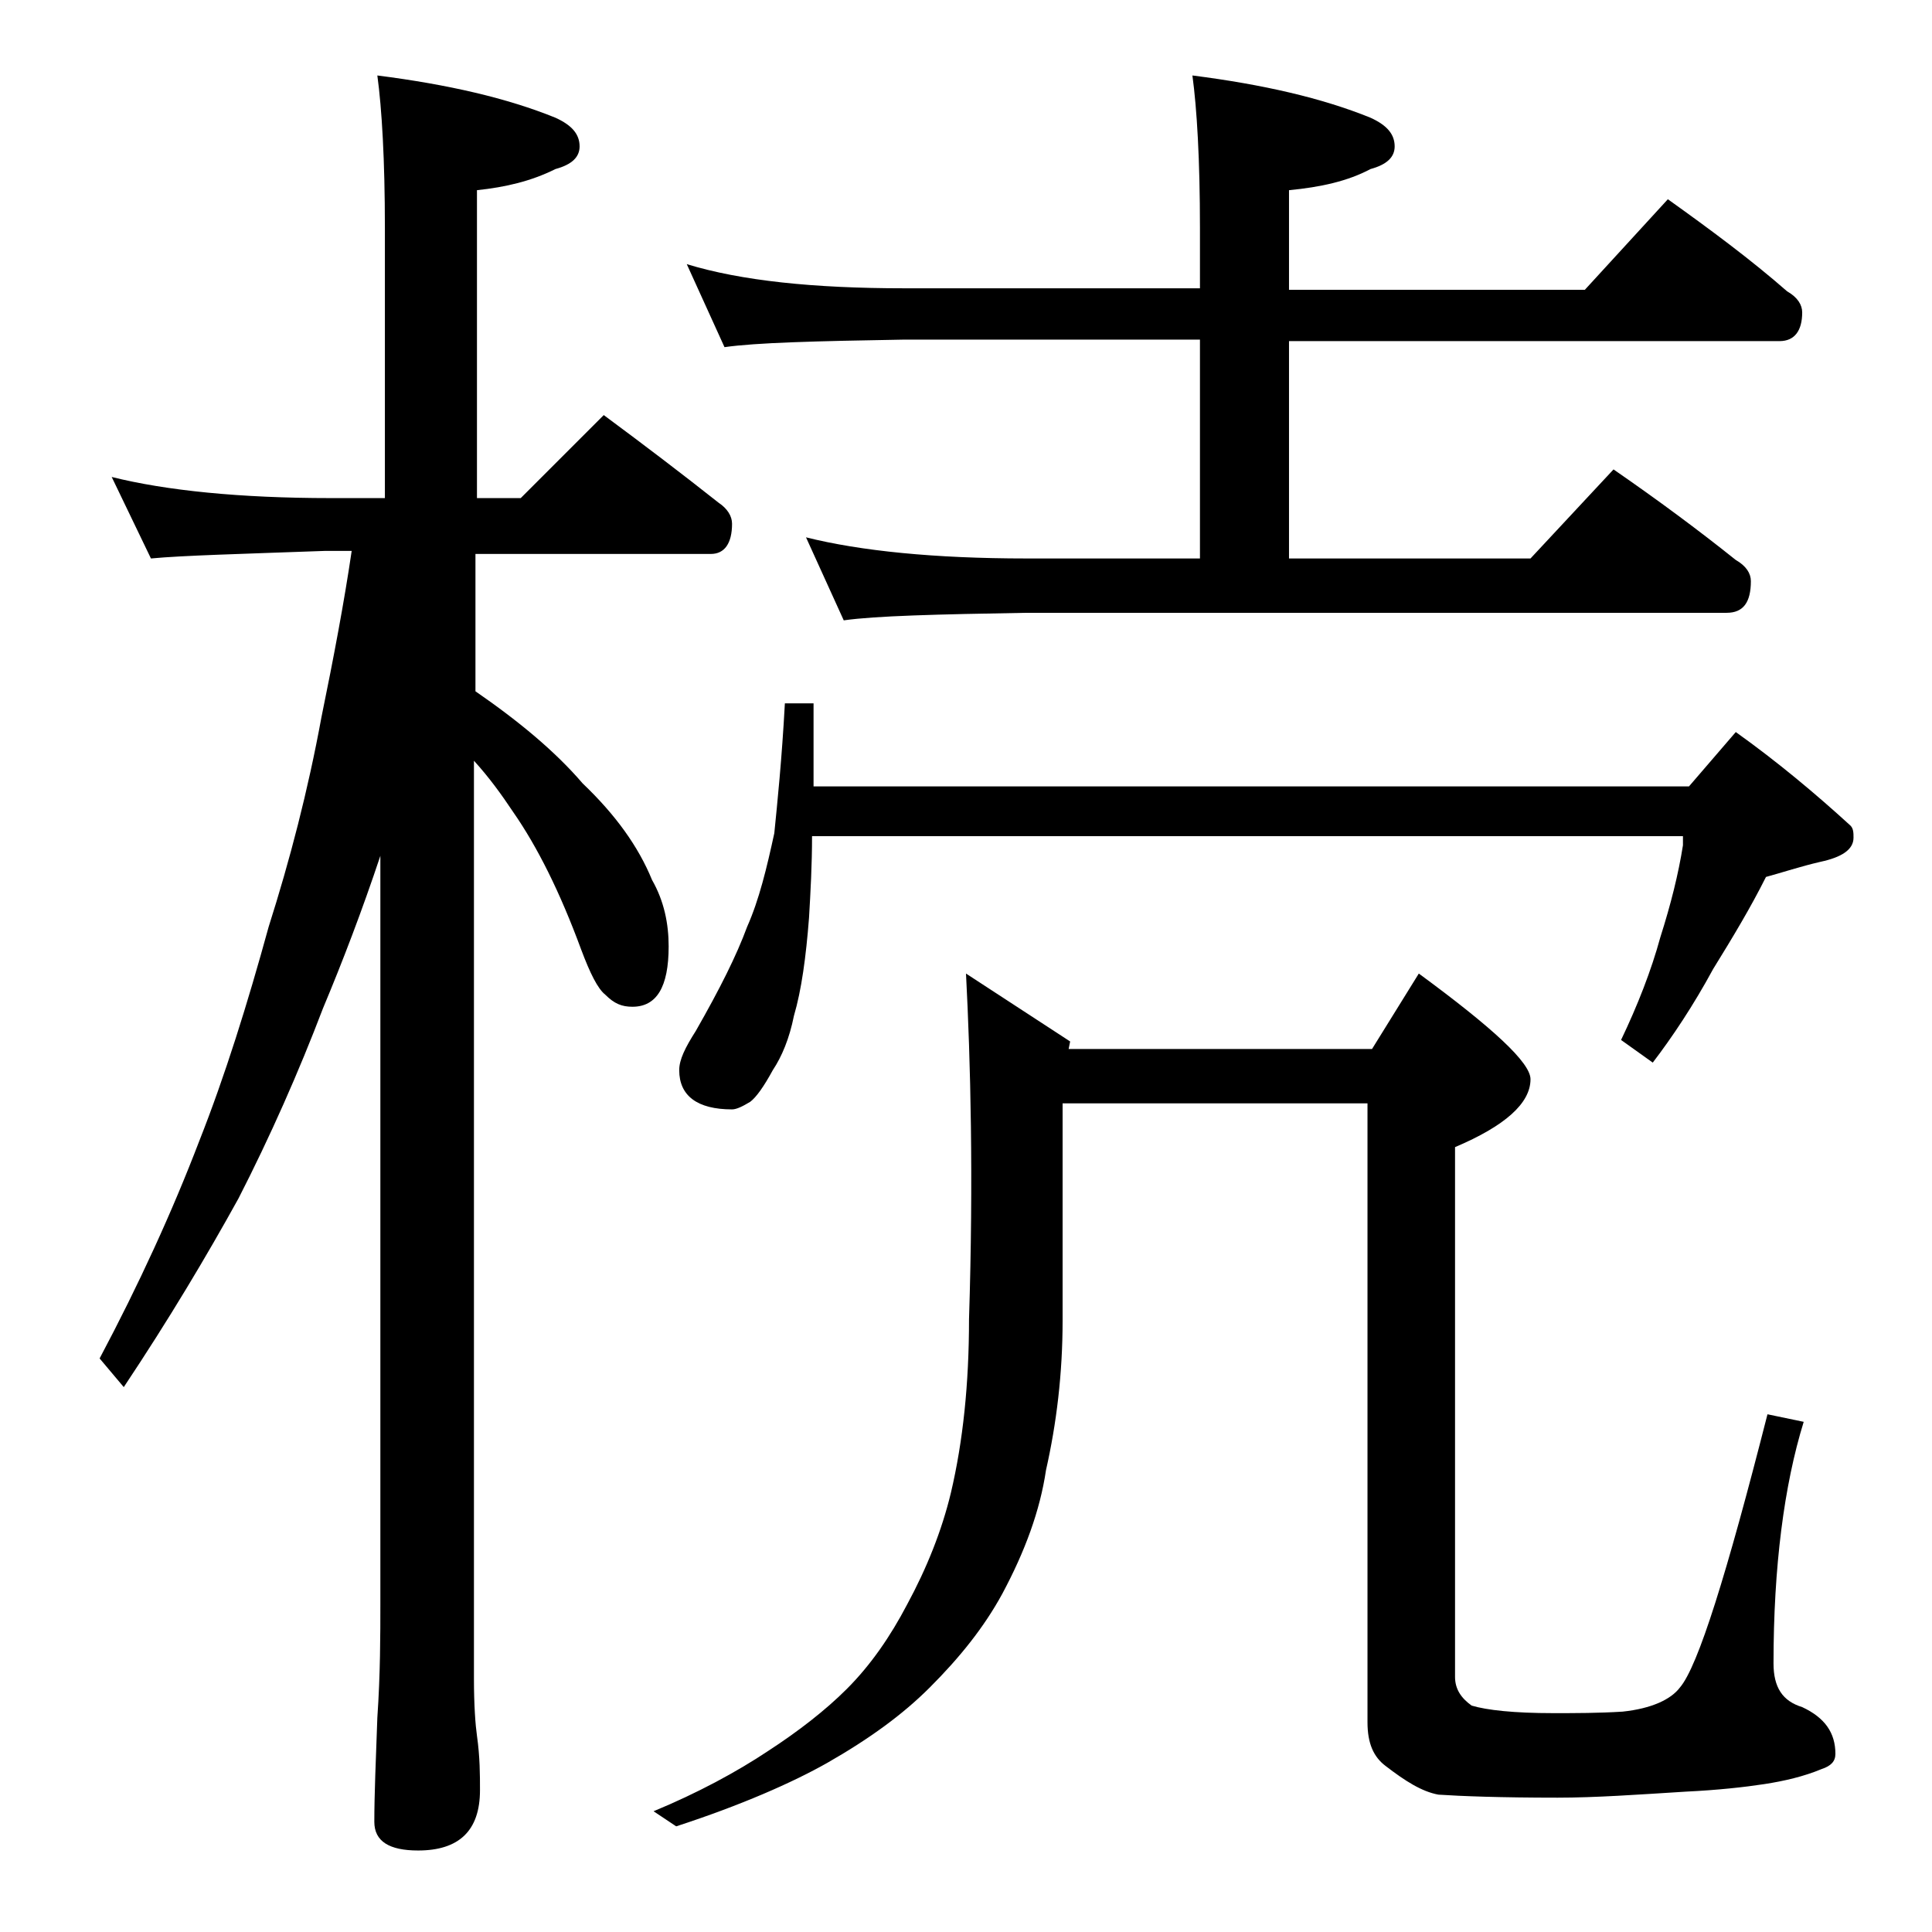 <?xml version="1.0" encoding="utf-8"?>
<!-- Generator: Adobe Illustrator 18.0.0, SVG Export Plug-In . SVG Version: 6.00 Build 0)  -->
<!DOCTYPE svg PUBLIC "-//W3C//DTD SVG 1.1//EN" "http://www.w3.org/Graphics/SVG/1.1/DTD/svg11.dtd">
<svg version="1.1" id="Layer_1" xmlns="http://www.w3.org/2000/svg" xmlns:xlink="http://www.w3.org/1999/xlink" x="0px" y="0px"
	 viewBox="0 0 128 128" enable-background="new 0 0 128 128" xml:space="preserve">
<path d="M7.4,31.6C11,32.5,15.9,33,21.9,33h3.6V15.1c0-4.5-0.2-7.9-0.5-10.1c4.7,0.6,8.6,1.5,11.8,2.8c1.1,0.5,1.6,1.1,1.6,1.9
	c0,0.7-0.5,1.2-1.6,1.5c-1.6,0.8-3.3,1.2-5.2,1.4V33h2.9l5.5-5.5c2.7,2,5.2,3.9,7.6,5.8c0.6,0.4,0.9,0.9,0.9,1.4c0,1.3-0.5,2-1.4,2
	H31.5v9.1c2.9,2,5.3,4,7.1,6.1c2.2,2.1,3.7,4.2,4.6,6.4c0.8,1.4,1.1,2.9,1.1,4.4c0,2.7-0.8,4-2.4,4c-0.7,0-1.2-0.2-1.8-0.8
	c-0.5-0.4-1-1.4-1.6-3c-1.4-3.8-2.9-6.8-4.5-9.1c-0.8-1.2-1.6-2.3-2.6-3.4v60.8c0,1.8,0.1,3.1,0.2,3.8c0.2,1.4,0.2,2.6,0.2,3.6
	c0,2.7-1.4,4-4.1,4c-1.9,0-2.9-0.6-2.9-1.9c0-1.8,0.1-4.1,0.2-6.9c0.2-2.9,0.2-5.5,0.2-7.6V56.7c-1.2,3.6-2.5,7-3.8,10.1
	c-1.6,4.2-3.5,8.5-5.6,12.6c-2.1,3.8-4.6,8-7.6,12.5l-1.6-1.9c2.6-4.9,4.8-9.7,6.6-14.4c1.7-4.3,3.2-9.1,4.6-14.2
	c1.4-4.4,2.6-9,3.5-13.9c0.8-3.9,1.5-7.6,2-11h-1.8C16,36.7,12.1,36.8,10,37L7.4,31.6z M64,64.5l6.9,4.5l-0.1,0.5h20.1l3.1-5
	c4.9,3.6,7.4,5.9,7.4,7c0,1.6-1.7,3.1-5,4.5v35.1c0,0.8,0.4,1.4,1.1,1.9c1,0.3,2.8,0.5,5.4,0.5c1.5,0,3,0,4.6-0.1
	c1.9-0.2,3.2-0.8,3.8-1.6c1.2-1.4,3.1-7.5,5.8-18.1l2.4,0.5c-1.3,4.2-2,9.6-2,16c0,1.6,0.6,2.5,1.9,2.9c1.5,0.7,2.2,1.7,2.2,3.1
	c0,0.5-0.3,0.8-0.9,1c-1.2,0.5-2.5,0.8-3.8,1c-1.3,0.2-3.1,0.4-5.2,0.5c-3.2,0.2-6,0.4-8.5,0.4c-3.8,0-6.4-0.1-7.9-0.2
	c-1.1-0.2-2.2-0.9-3.5-1.9c-0.8-0.6-1.2-1.5-1.2-2.9V73.1H70.4v14.4c0,3.5-0.4,6.8-1.1,9.9c-0.4,2.7-1.4,5.4-2.9,8.2
	c-1.2,2.2-2.8,4.2-4.8,6.2c-1.8,1.8-4,3.4-6.8,5c-2.3,1.3-5.7,2.8-10,4.2l-1.5-1c2.9-1.2,5.5-2.6,7.6-4c2-1.3,3.8-2.7,5.2-4.1
	c1.6-1.6,2.9-3.5,4-5.6c1.3-2.4,2.3-4.9,2.9-7.4c0.8-3.4,1.2-7.2,1.2-11.5C64.5,78,64.3,70.3,64,64.5z M52,46.6h1.9v5.5h58l3.1-3.6
	c2.8,2,5.3,4.1,7.6,6.2c0.2,0.2,0.2,0.5,0.2,0.8c0,0.8-0.8,1.3-2.2,1.6c-1.3,0.3-2.5,0.7-3.6,1c-1,2-2.2,4-3.5,6.1
	c-1.3,2.4-2.7,4.5-4,6.2l-2.1-1.5c1.1-2.3,2-4.6,2.6-6.8c0.7-2.2,1.2-4.2,1.5-6.1v-0.6H53.8c0,1.9-0.1,3.7-0.2,5.4
	c-0.2,2.6-0.5,4.8-1,6.5c-0.3,1.5-0.8,2.7-1.4,3.6c-0.6,1.1-1.1,1.8-1.5,2.1c-0.5,0.3-0.9,0.5-1.2,0.5c-2.3,0-3.5-0.9-3.5-2.6
	c0-0.7,0.4-1.5,1.1-2.6c1.6-2.8,2.7-5,3.4-6.9c0.8-1.8,1.3-3.9,1.8-6.2C51.5,53.2,51.8,50.3,52,46.6z M45.5,17.5
	c3.6,1.1,8.4,1.6,14.4,1.6h19.6v-4c0-4.5-0.2-7.9-0.5-10.1c4.7,0.6,8.6,1.5,11.8,2.8c1.1,0.5,1.6,1.1,1.6,1.9c0,0.7-0.5,1.2-1.6,1.5
	c-1.5,0.8-3.3,1.2-5.4,1.4v6.6H105l5.5-6c2.8,2,5.5,4,7.9,6.1c0.7,0.4,1,0.9,1,1.4c0,1.2-0.5,1.9-1.5,1.9H85.4V37h16l5.5-5.9
	c2.9,2,5.6,4,8.1,6c0.7,0.4,1,0.9,1,1.4c0,1.4-0.5,2.1-1.6,2.1H68c-5.9,0.1-10,0.2-12.1,0.5l-2.5-5.5C57,36.5,61.9,37,68,37h11.5
	V22.5H59.9C54,22.6,50.1,22.7,48,23L45.5,17.5z"/>
</svg>
